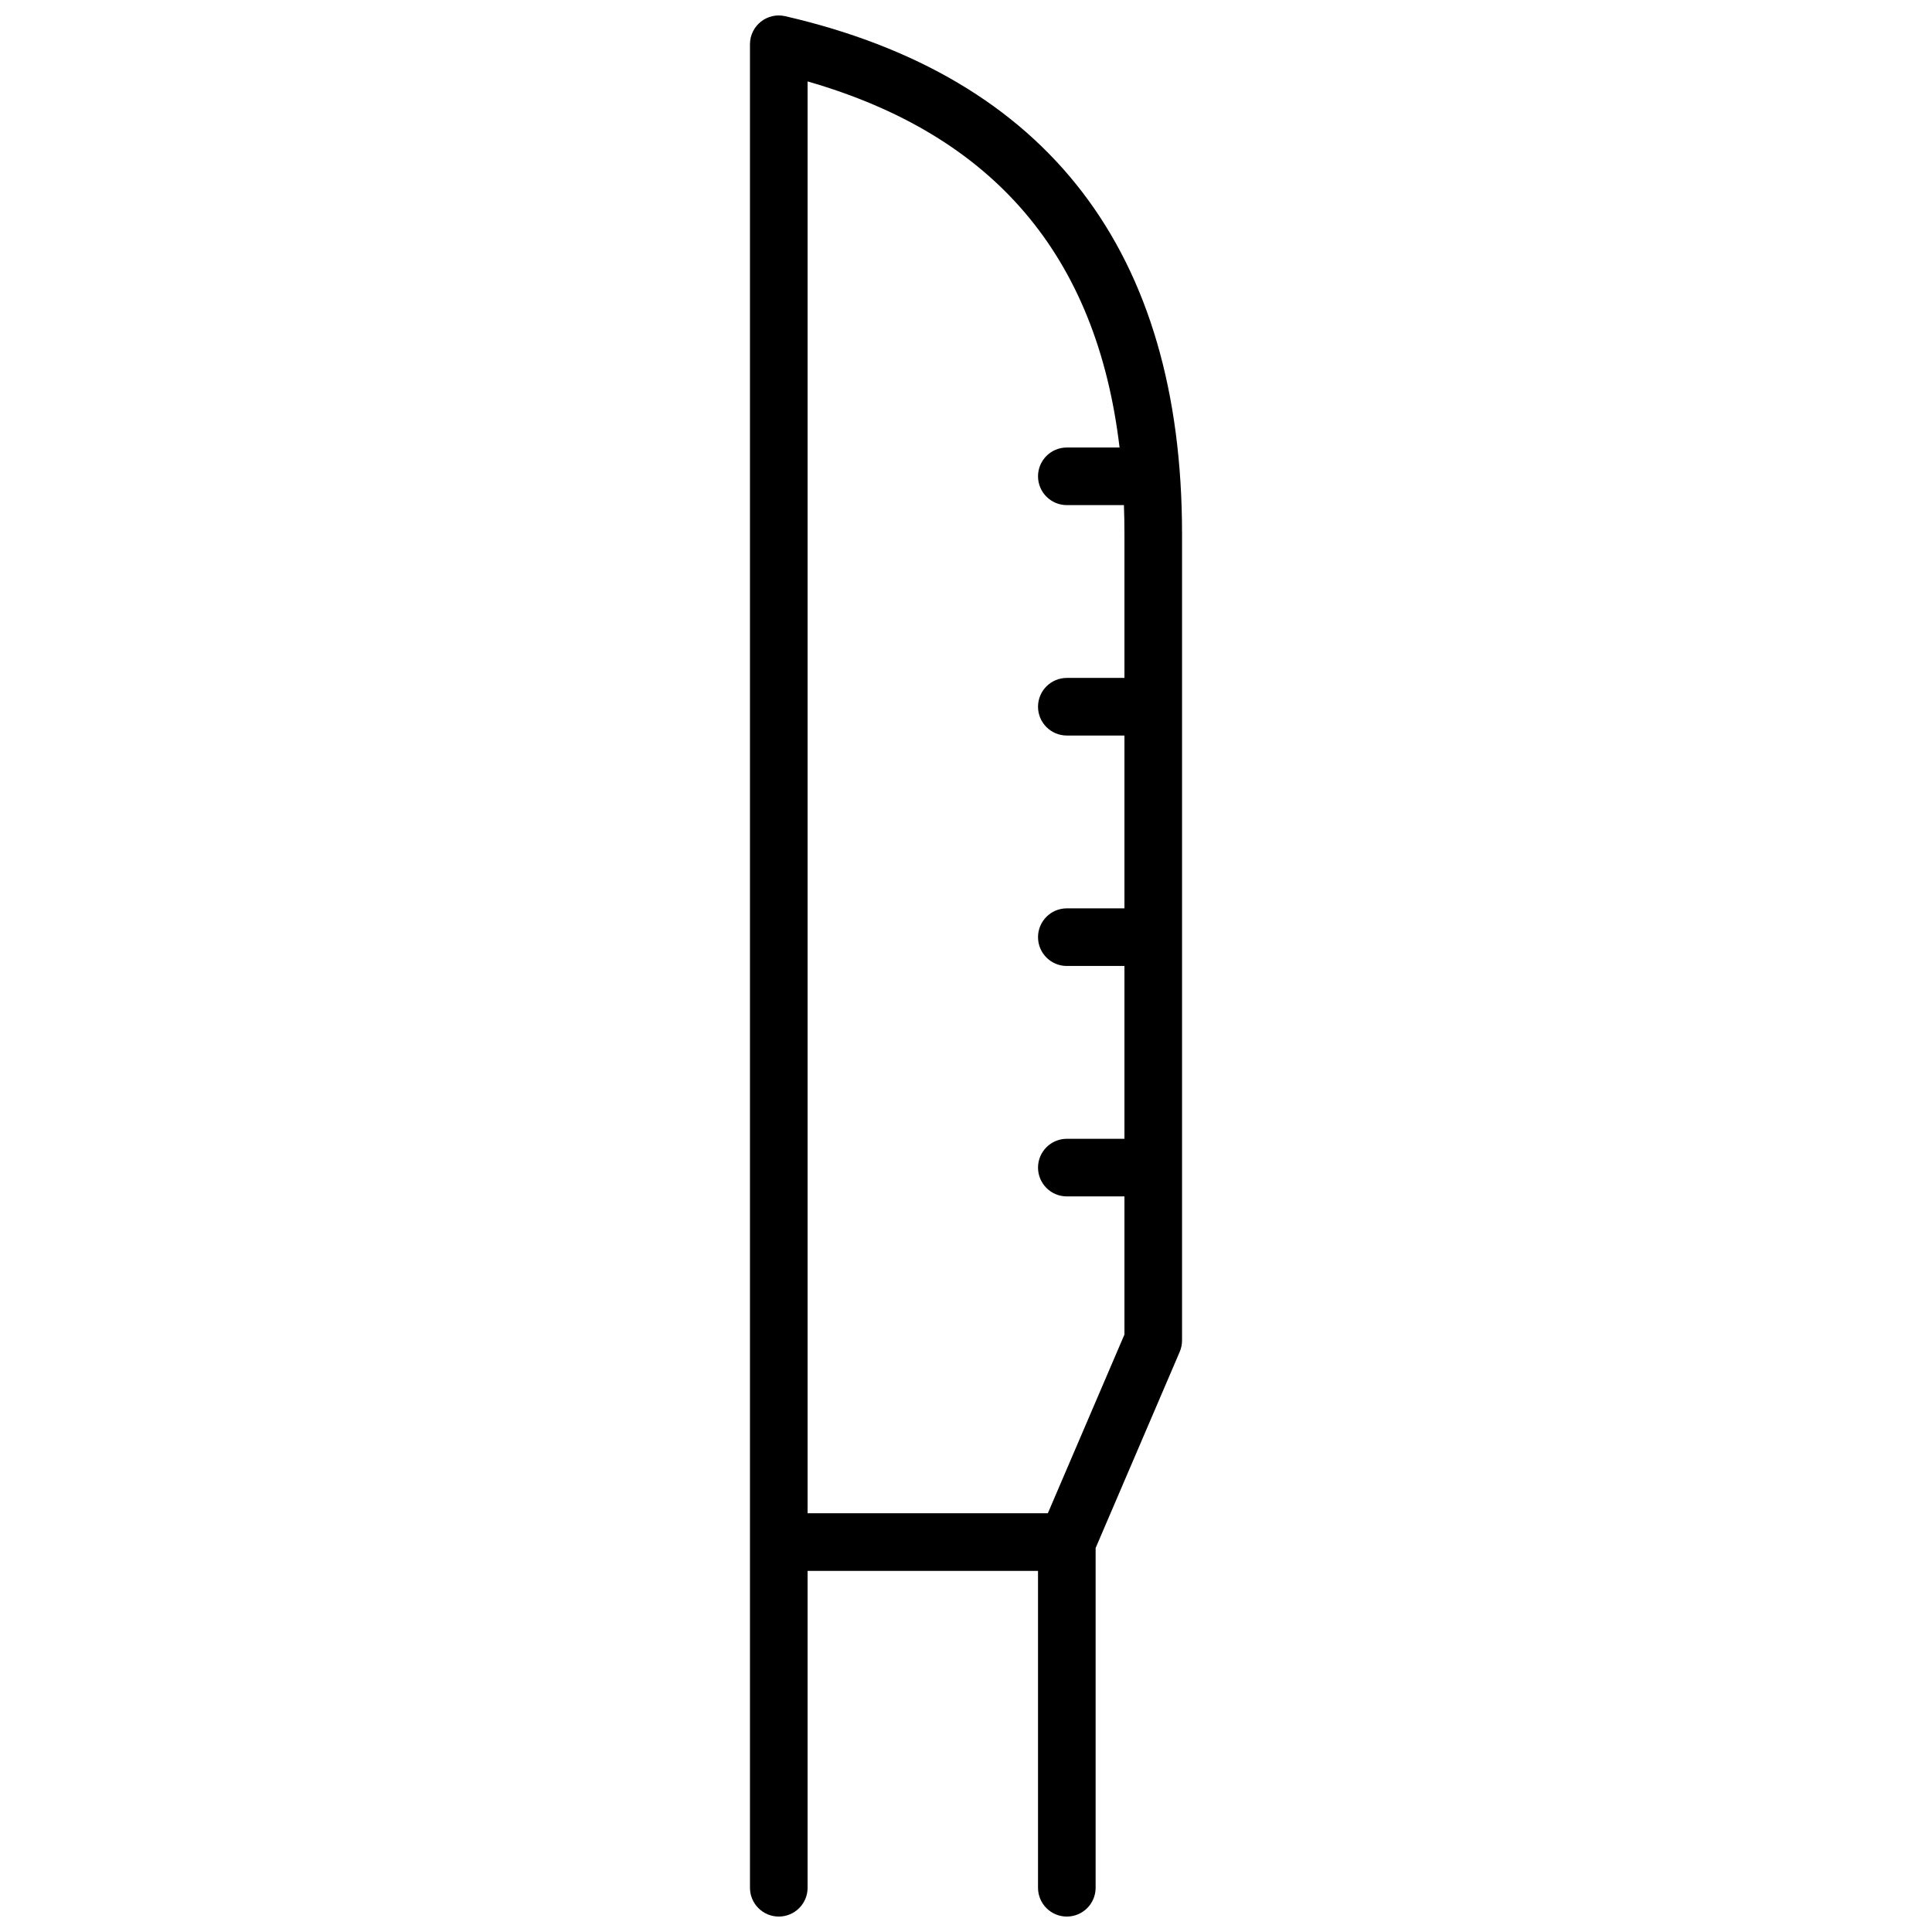 <?xml version="1.0" encoding="UTF-8"?>
<!-- Uploaded to: ICON Repo, www.svgrepo.com, Generator: ICON Repo Mixer Tools -->
<svg width="800px" height="800px" version="1.1" viewBox="144 144 512 512" xmlns="http://www.w3.org/2000/svg">
 <defs>
  <clipPath id="a">
   <path d="m342 148.09h116v503.81h-116z"/>
  </clipPath>
 </defs>
 <g clip-path="url(#a)">
  <path d="m342.75 644.27v-488.54c0-4.91 4.566-8.543 9.352-7.438 69.68 16.082 105.15 62.465 105.15 137.21v213.74c0 1.031-0.211 2.055-0.617 3.008l-22.285 51.992v90.035c0 4.215-3.418 7.633-7.633 7.633s-7.633-3.418-7.633-7.633v-83.969h-61.066v83.969c0 4.215-3.418 7.633-7.633 7.633-4.219 0-7.637-3.418-7.637-7.633zm99.102-366.41h-15.133c-4.215 0-7.633-3.418-7.633-7.633 0-4.219 3.418-7.633 7.633-7.633h13.977c-6.047-50.863-33.367-82.828-82.676-97.016v379.45h63.668l20.301-47.367v-36.602h-15.27c-4.215 0-7.633-3.418-7.633-7.633s3.418-7.633 7.633-7.633h15.27v-45.801h-15.27c-4.215 0-7.633-3.418-7.633-7.637 0-4.215 3.418-7.633 7.633-7.633h15.27v-45.801h-15.27c-4.215 0-7.633-3.418-7.633-7.633s3.418-7.633 7.633-7.633h15.27v-38.168c0-2.586-0.047-5.129-0.137-7.633z"/>
 </g>
</svg>